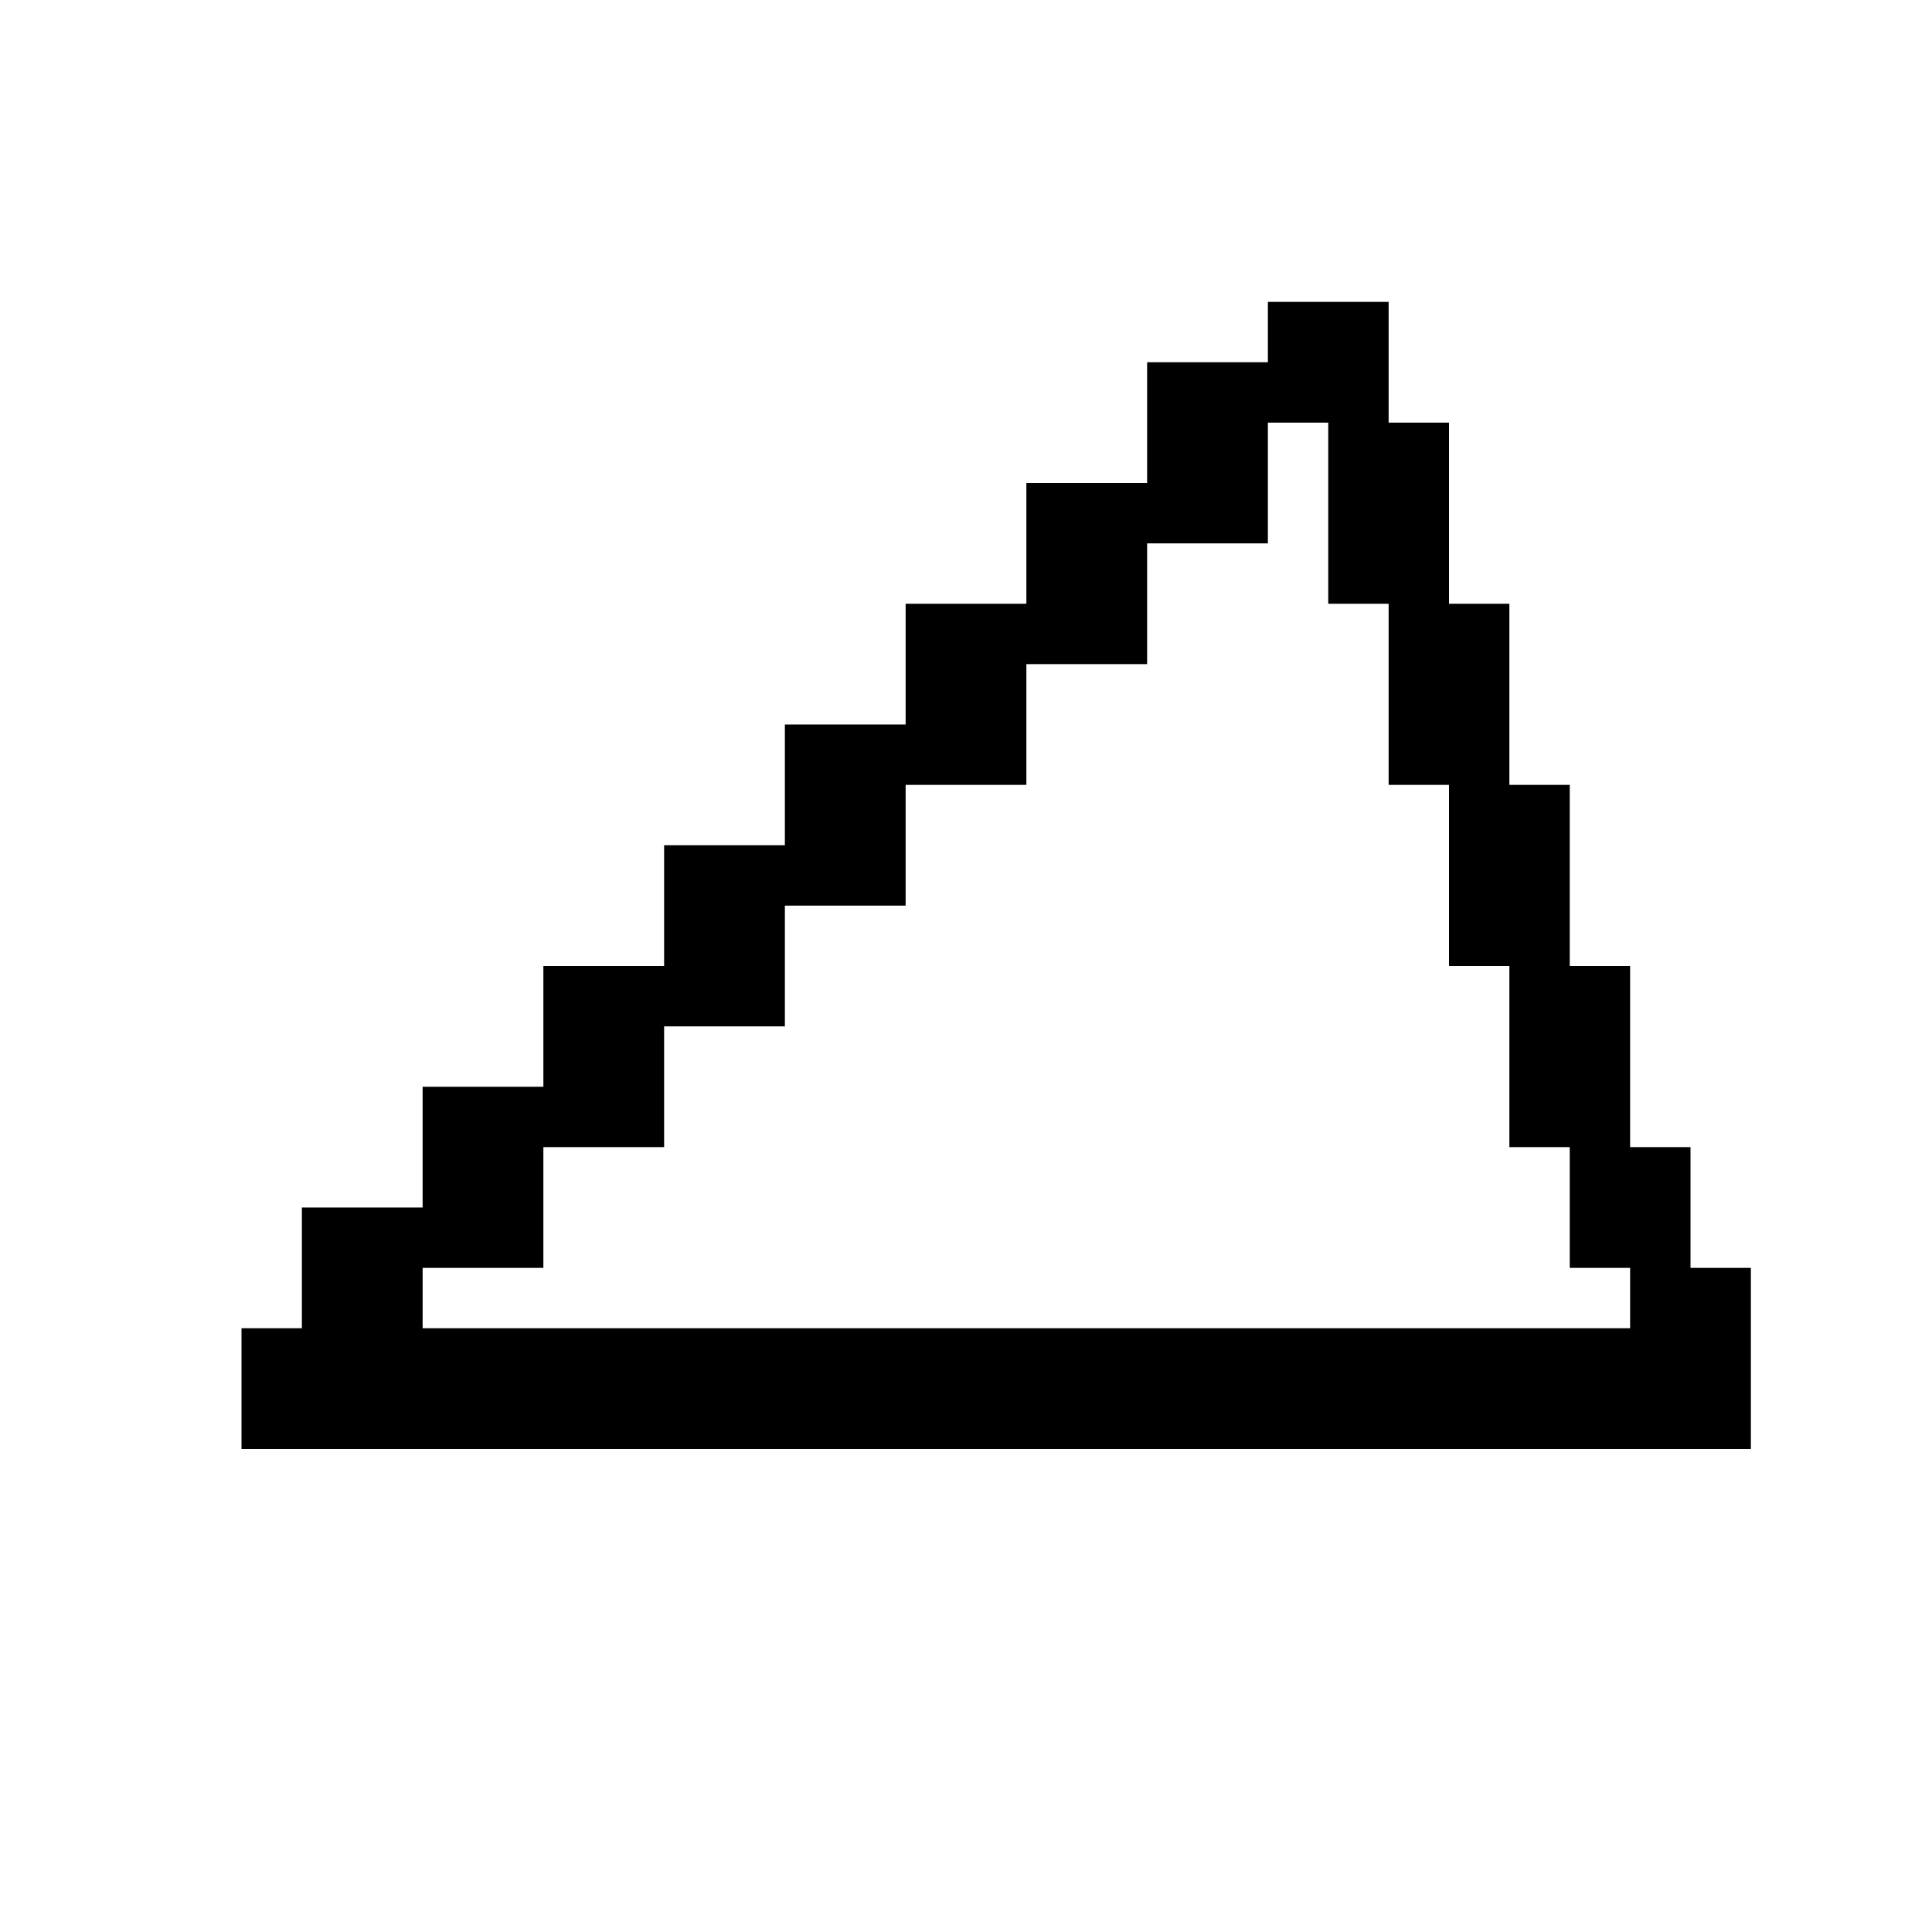 <?xml version="1.0" standalone="no"?>
<!DOCTYPE svg PUBLIC "-//W3C//DTD SVG 20010904//EN"
 "http://www.w3.org/TR/2001/REC-SVG-20010904/DTD/svg10.dtd">
<svg version="1.0" xmlns="http://www.w3.org/2000/svg"
 width="256pt" height="256pt" viewBox="0 0 256 256"
 preserveAspectRatio="xMidYMid meet">
<g transform="translate(0,256) scale(0.1,-0.1)"
fill="#000000" stroke="none">
<path d="M1680 2120 l0 -40 -80 0 -80 0 0 -80 0 -80 -80 0 -80 0 0 -80 0 -80
-80 0 -80 0 0 -80 0 -80 -80 0 -80 0 0 -80 0 -80 -80 0 -80 0 0 -80 0 -80 -80
0 -80 0 0 -80 0 -80 -80 0 -80 0 0 -80 0 -80 -80 0 -80 0 0 -80 0 -80 -40 0
-40 0 0 -80 0 -80 1000 0 1000 0 0 120 0 120 -40 0 -40 0 0 80 0 80 -40 0 -40
0 0 120 0 120 -40 0 -40 0 0 120 0 120 -40 0 -40 0 0 120 0 120 -40 0 -40 0 0
120 0 120 -40 0 -40 0 0 80 0 80 -80 0 -80 0 0 -40z m80 -240 l0 -120 40 0 40
0 0 -120 0 -120 40 0 40 0 0 -120 0 -120 40 0 40 0 0 -120 0 -120 40 0 40 0 0
-80 0 -80 40 0 40 0 0 -40 0 -40 -800 0 -800 0 0 40 0 40 80 0 80 0 0 80 0 80
80 0 80 0 0 80 0 80 80 0 80 0 0 80 0 80 80 0 80 0 0 80 0 80 80 0 80 0 0 80
0 80 80 0 80 0 0 80 0 80 80 0 80 0 0 80 0 80 40 0 40 0 0 -120z"/>
</g>
</svg>
